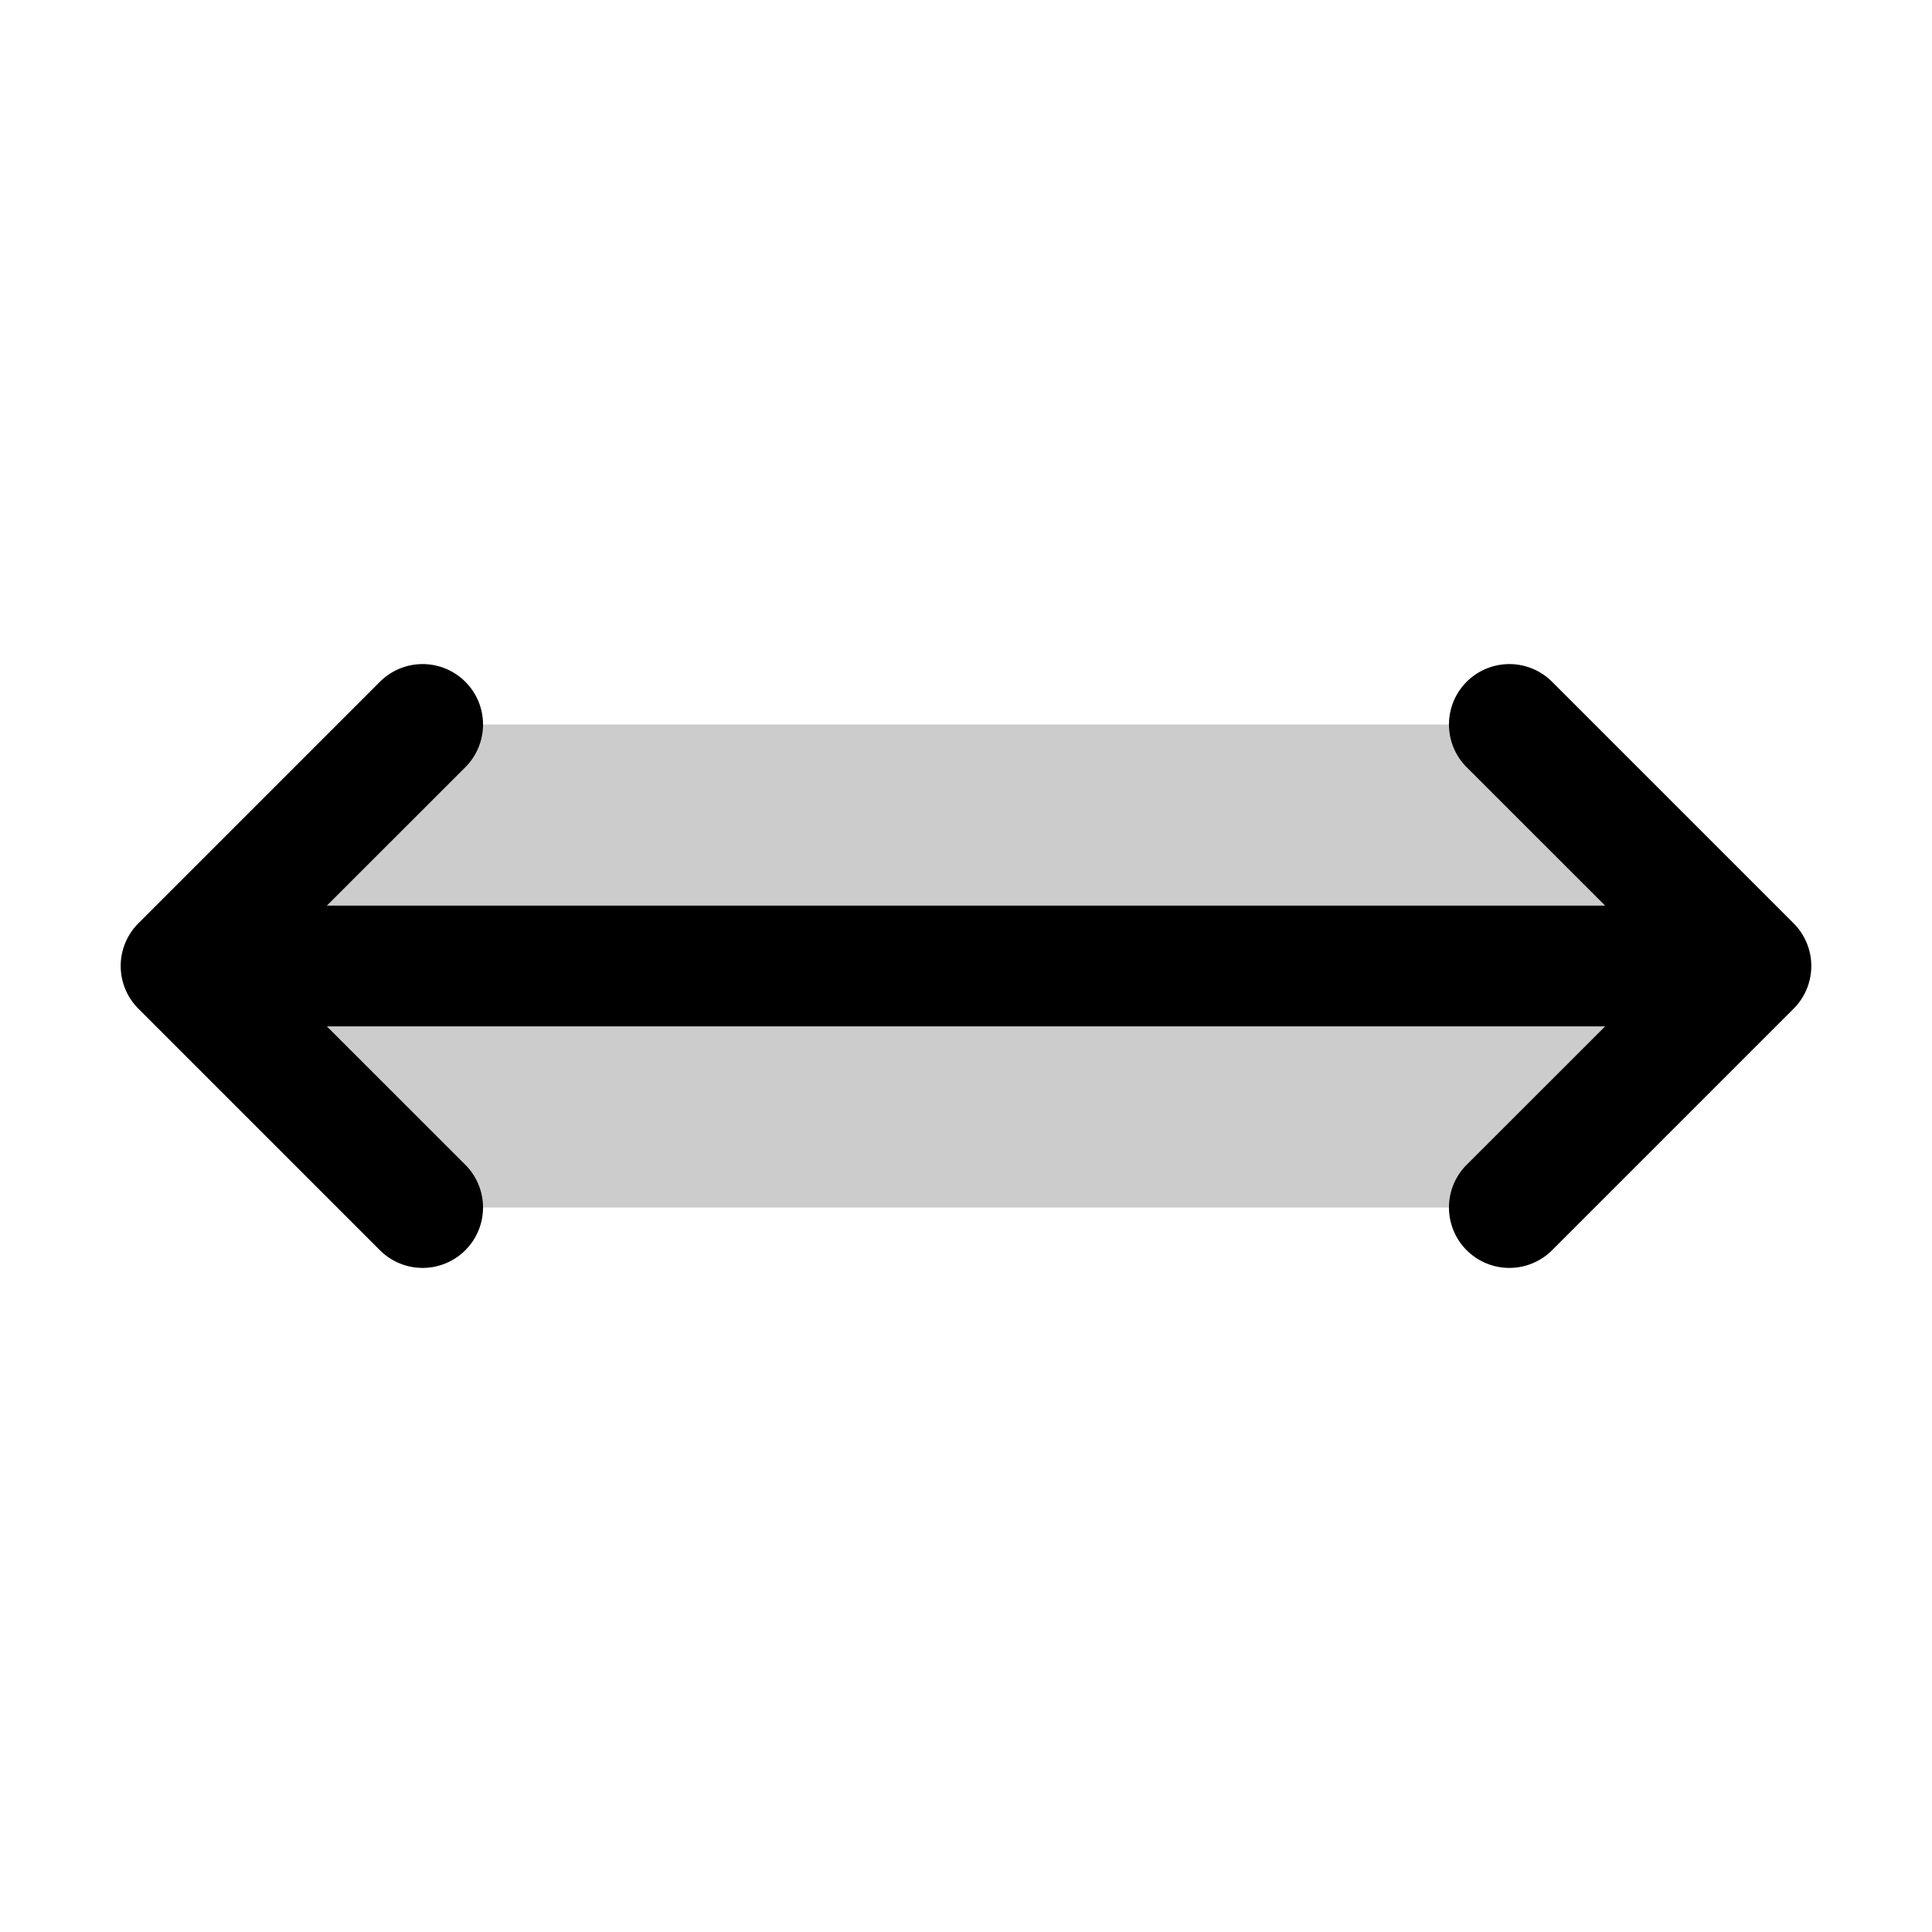 <svg xmlns="http://www.w3.org/2000/svg" width="56" height="56" fill="#000000" viewBox="0 0 256 256"><path d="M232,128l-32,32H56L24,128,56,96H200Z" opacity="0.2"></path><path d="M237.66,133.66l-32,32a8,8,0,0,1-11.32-11.32L212.69,136H43.31l18.35,18.34a8,8,0,0,1-11.32,11.32l-32-32a8,8,0,0,1,0-11.32l32-32a8,8,0,0,1,11.32,11.32L43.31,120H212.69l-18.35-18.34a8,8,0,0,1,11.32-11.32l32,32A8,8,0,0,1,237.66,133.66Z"></path></svg>